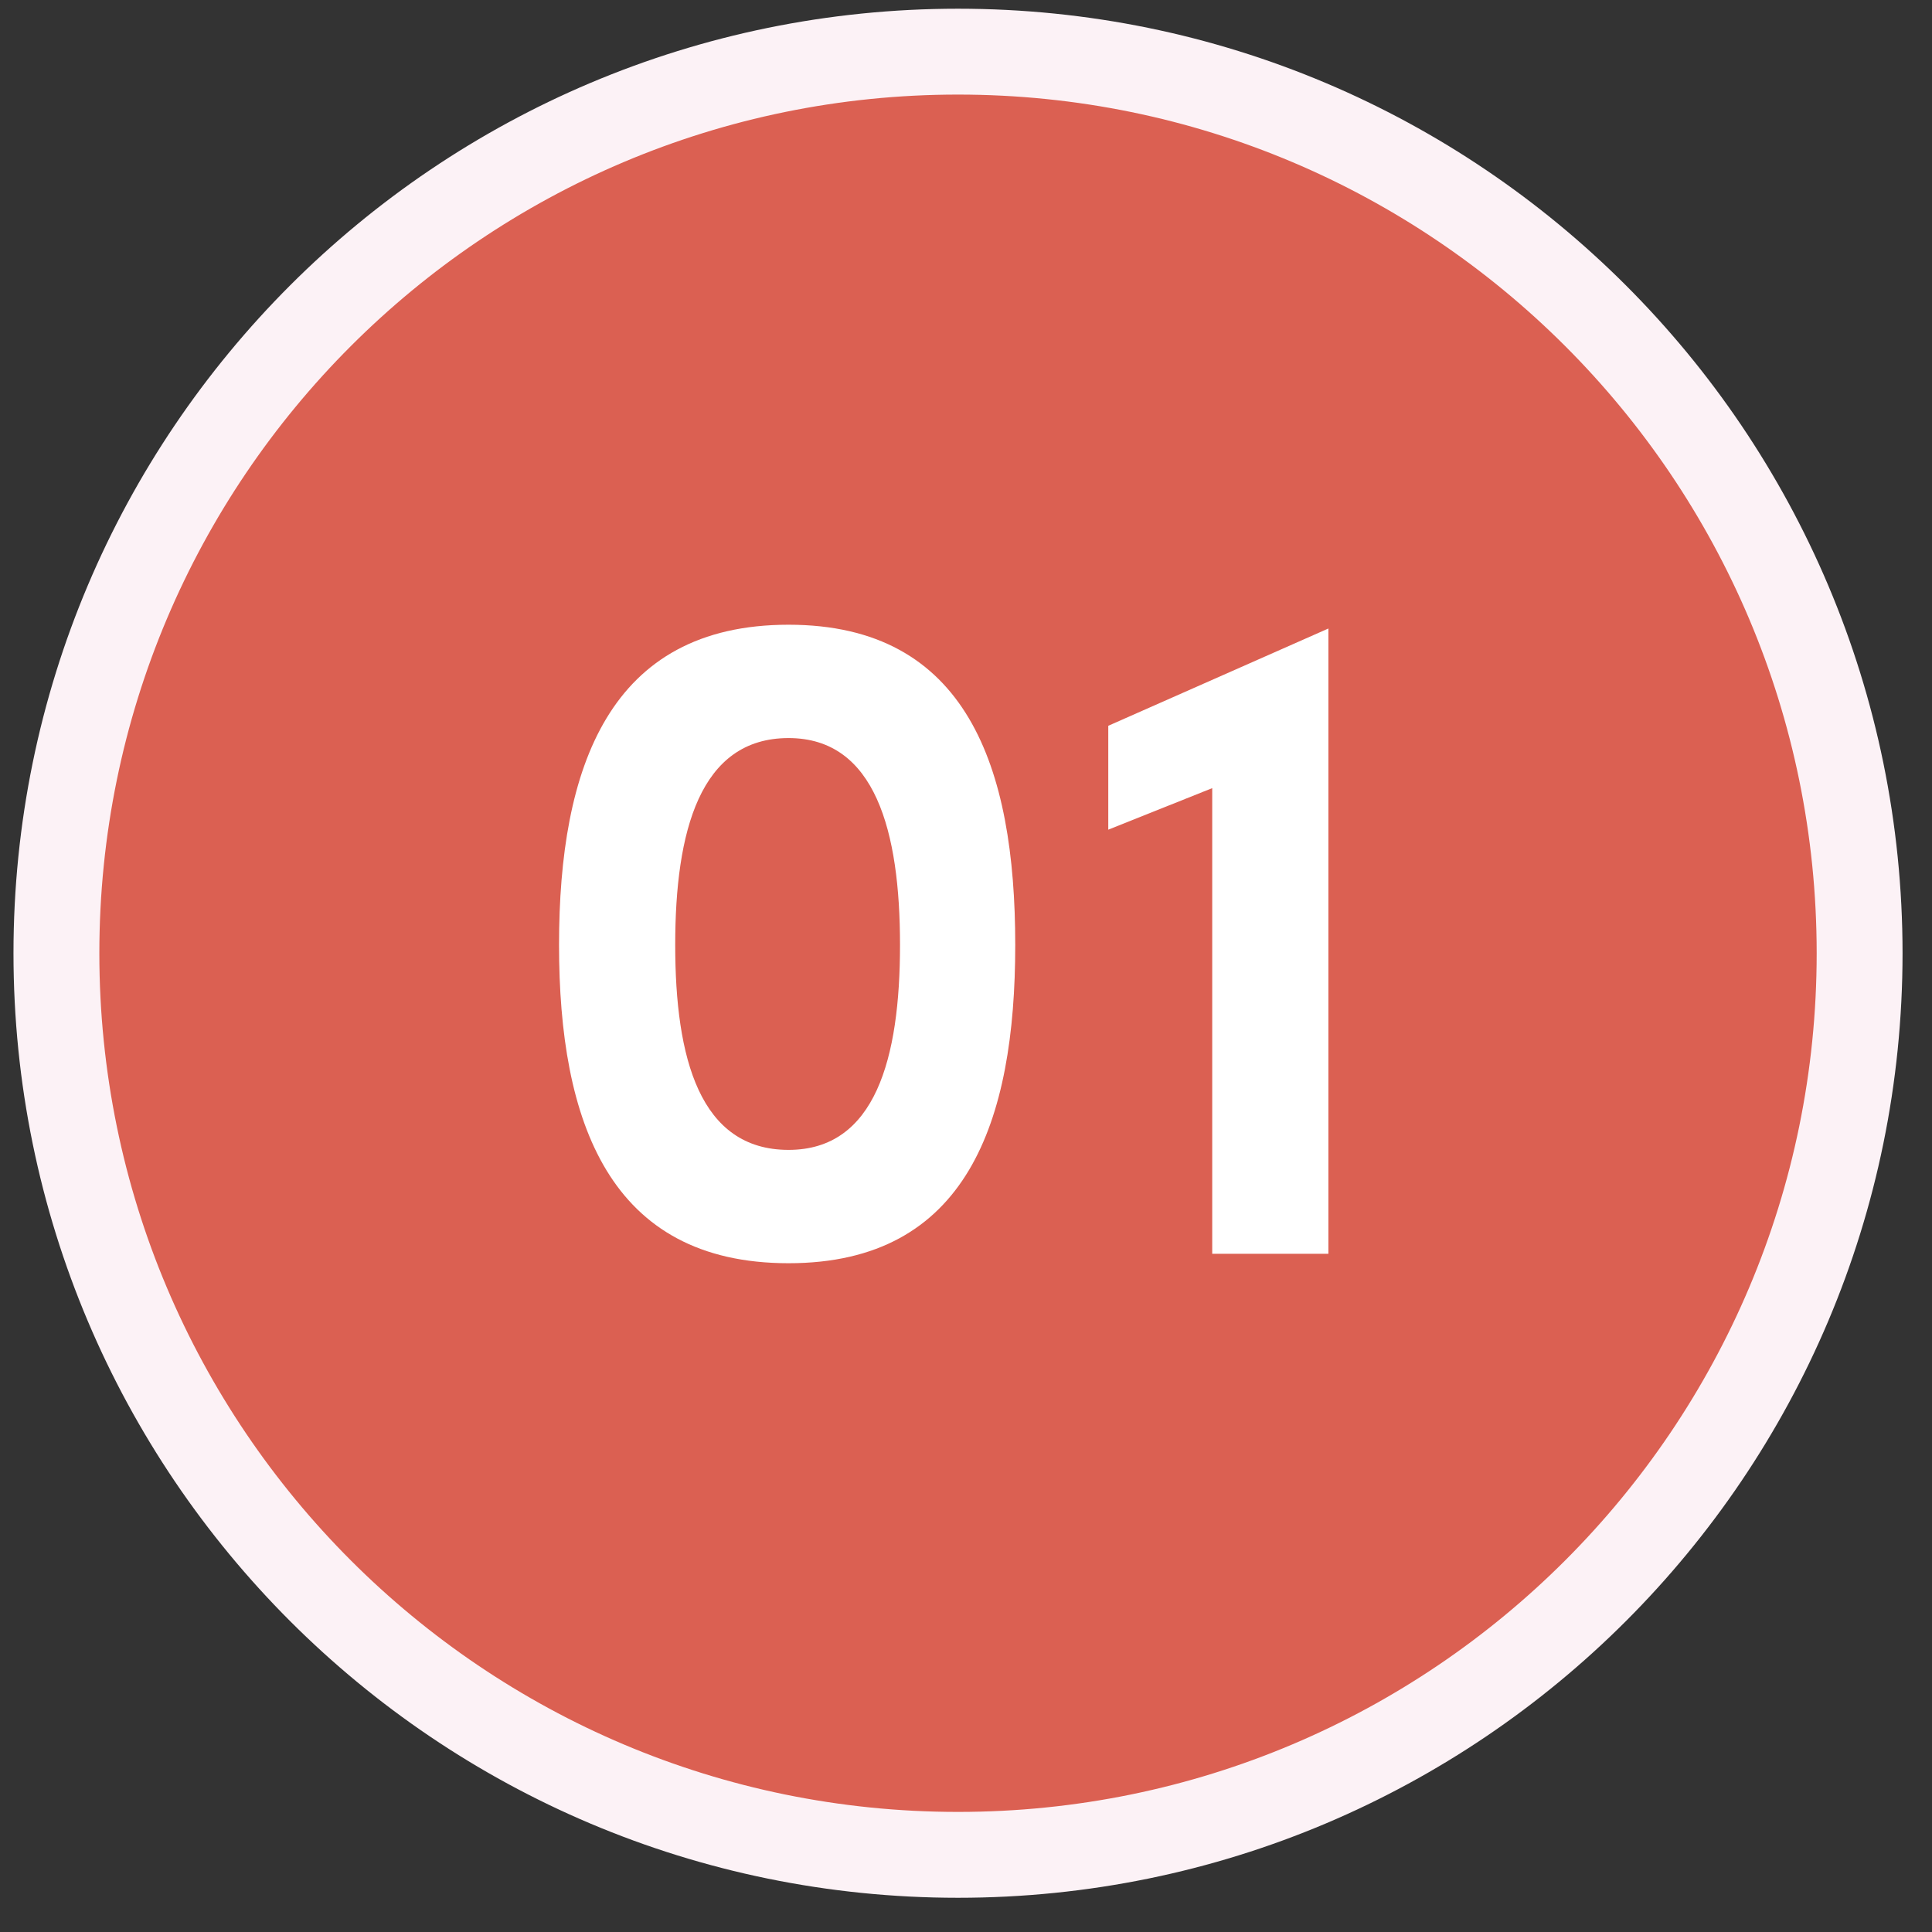 <svg width="45" height="45" viewBox="0 0 45 45" fill="none" xmlns="http://www.w3.org/2000/svg">
<rect x="0" y="0" width="45" height="45" fill="#333333" stroke="none"/>
<path d="M22.314 43.203C33.912 43.203 43.314 33.801 43.314 22.203C43.314 10.605 33.912 1.203 22.314 1.203C10.716 1.203 1.314 10.605 1.314 22.203C1.314 33.801 10.716 43.203 22.314 43.203Z" fill="#DB6052" stroke="#FCF2F6" stroke-width="2"/>
<path d="M13.021 22.009C13.021 17.873 14.187 14.551 18.367 14.551C22.525 14.551 23.647 17.873 23.647 22.009C23.647 26.123 22.525 29.423 18.367 29.423C14.187 29.423 13.021 26.123 13.021 22.009ZM15.727 22.009C15.727 24.649 16.299 26.783 18.367 26.783C20.391 26.783 20.963 24.649 20.963 22.009C20.963 19.369 20.391 17.191 18.367 17.191C16.299 17.191 15.727 19.369 15.727 22.009ZM25.814 16.905L30.941 14.639V29.203H28.235V18.357L25.814 19.325V16.905Z" fill="white"/>
</svg>
